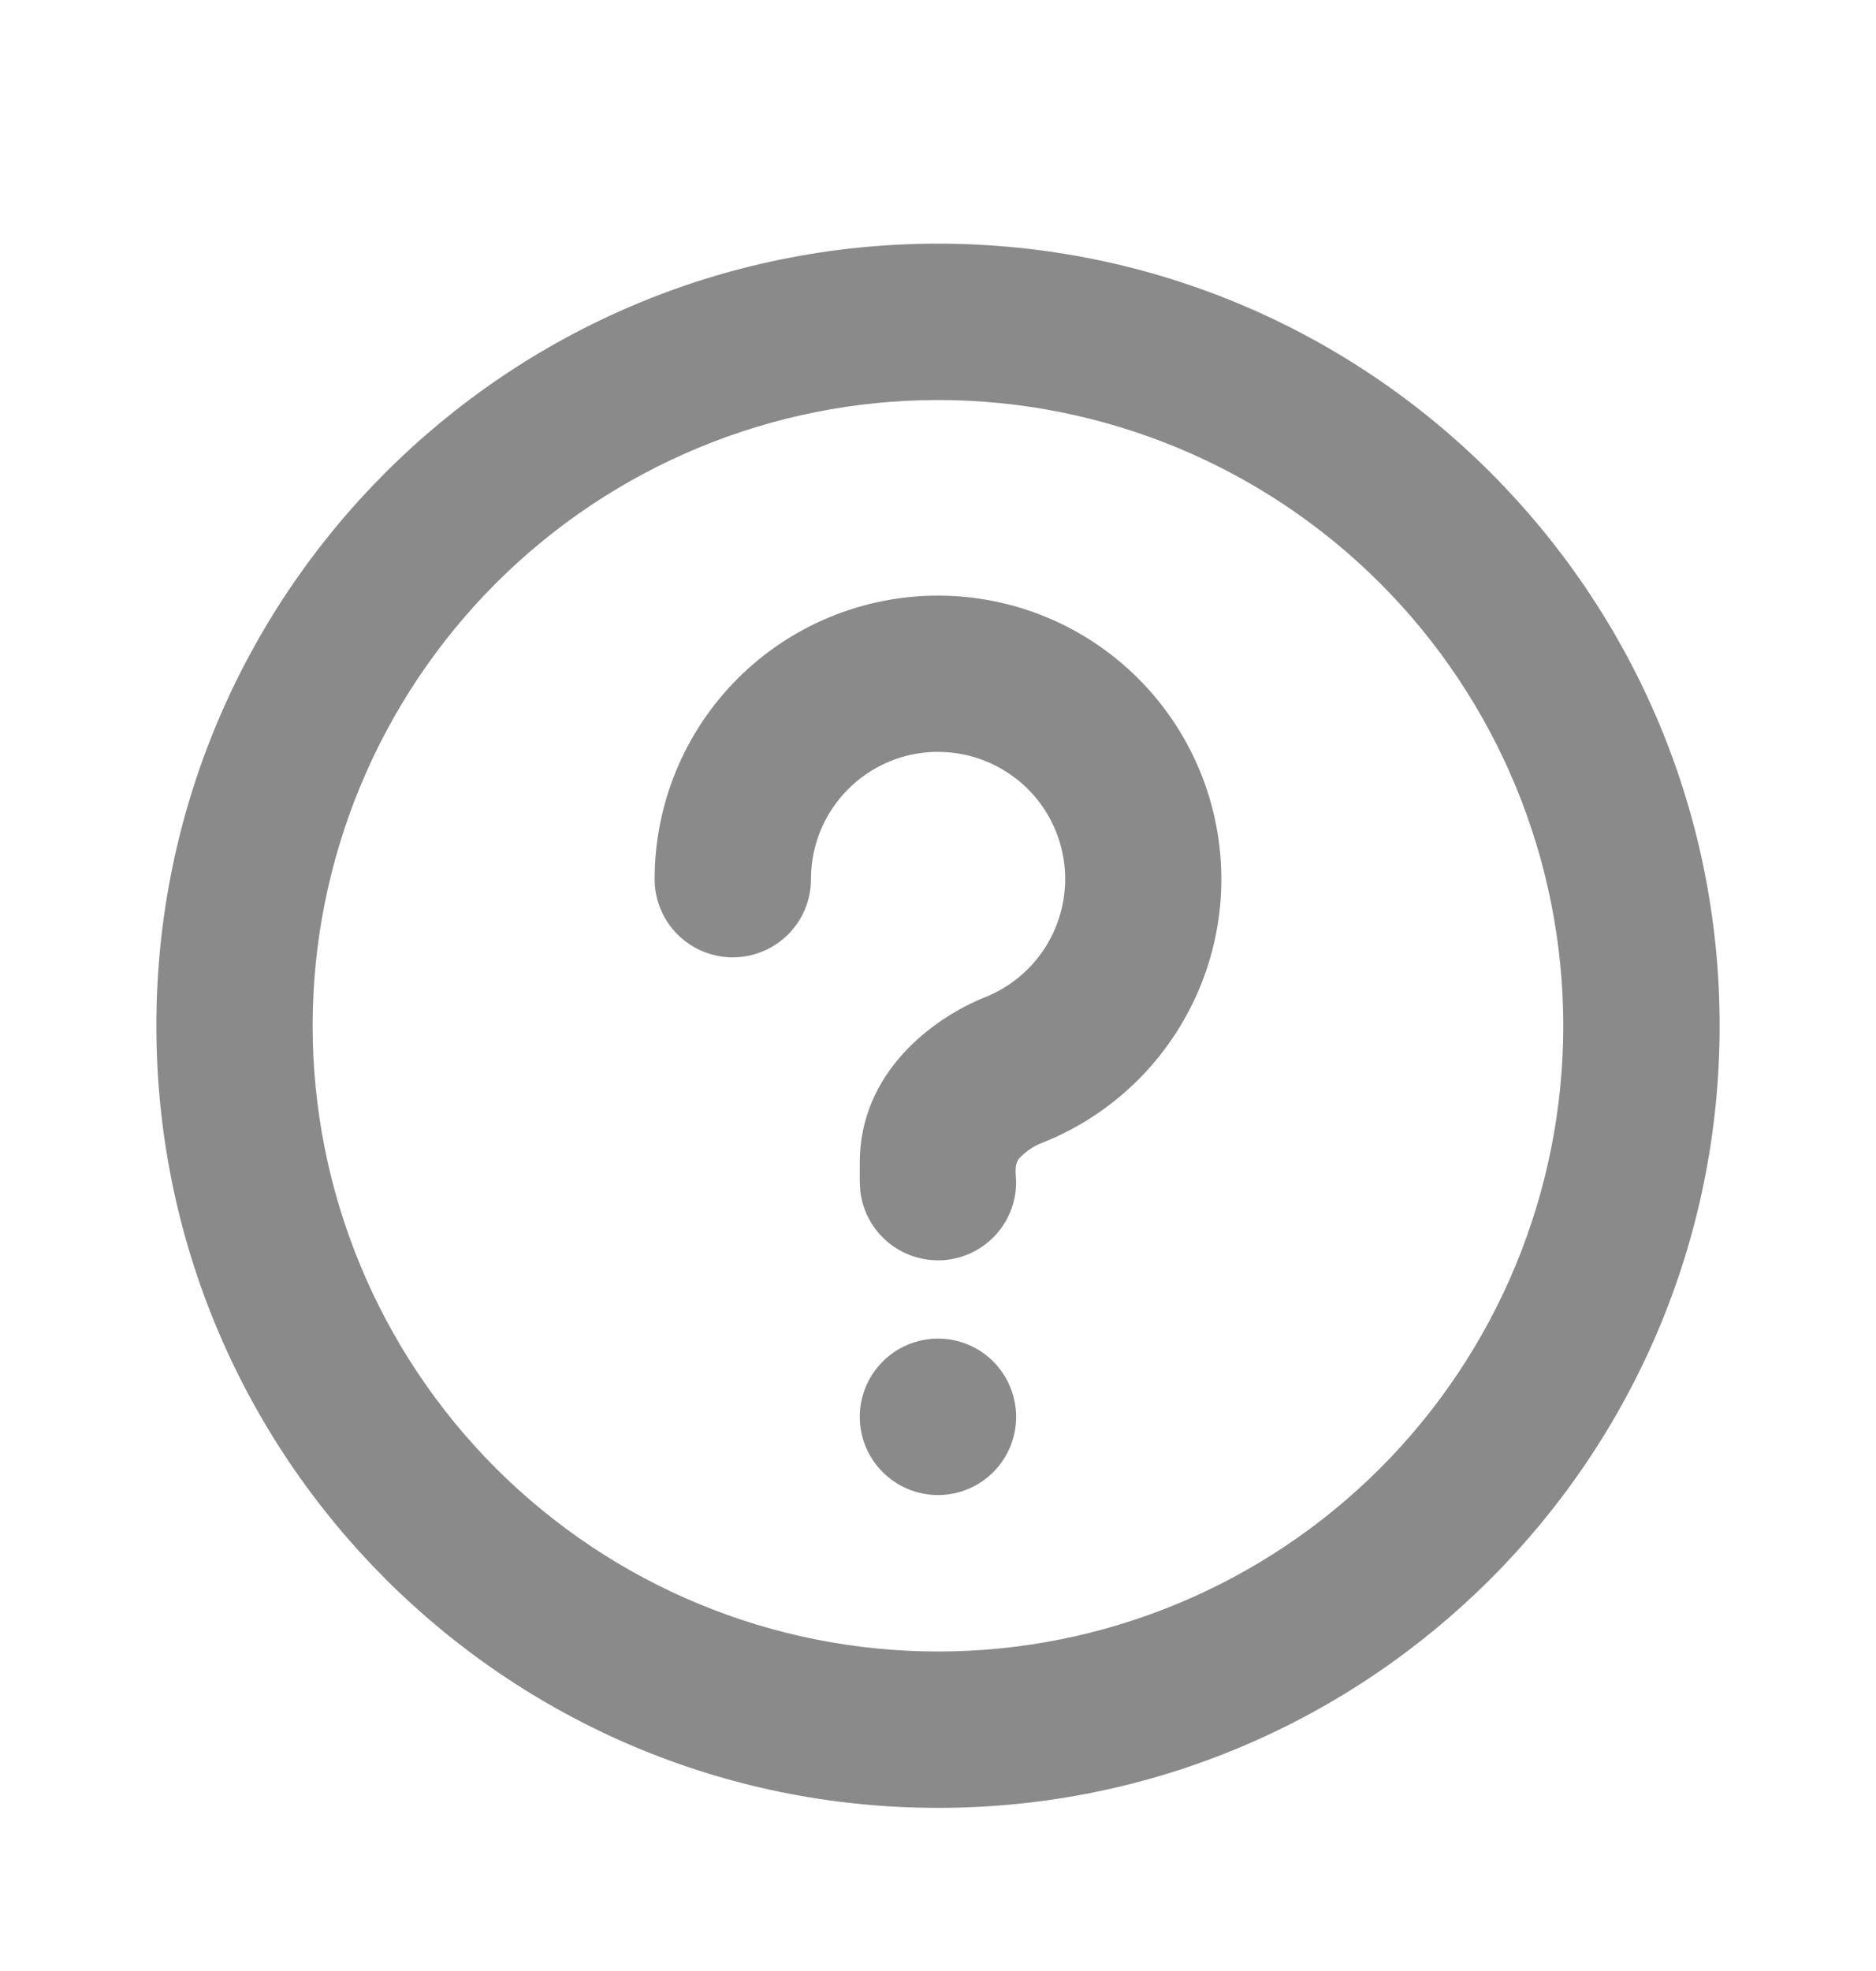 <svg width="20" height="21" viewBox="0 0 20 21" fill="none" xmlns="http://www.w3.org/2000/svg">
<path d="M10 2.596C14.602 2.596 18.333 6.327 18.333 10.929C18.333 15.531 14.602 19.262 10 19.262C5.397 19.262 1.667 15.531 1.667 10.929C1.667 6.327 5.397 2.596 10 2.596ZM10 4.262C8.232 4.262 6.536 4.965 5.286 6.215C4.036 7.465 3.333 9.161 3.333 10.929C3.333 12.697 4.036 14.393 5.286 15.643C6.536 16.893 8.232 17.596 10 17.596C11.768 17.596 13.464 16.893 14.714 15.643C15.964 14.393 16.666 12.697 16.666 10.929C16.666 9.161 15.964 7.465 14.714 6.215C13.464 4.965 11.768 4.262 10 4.262ZM10 14.262C10.221 14.262 10.433 14.35 10.589 14.506C10.745 14.663 10.833 14.875 10.833 15.096C10.833 15.317 10.745 15.529 10.589 15.685C10.433 15.841 10.221 15.929 10 15.929C9.779 15.929 9.567 15.841 9.411 15.685C9.254 15.529 9.166 15.317 9.166 15.096C9.166 14.875 9.254 14.663 9.411 14.506C9.567 14.35 9.779 14.262 10 14.262ZM10 6.346C10.702 6.346 11.382 6.59 11.923 7.037C12.464 7.484 12.833 8.105 12.966 8.795C13.099 9.484 12.988 10.198 12.651 10.814C12.315 11.43 11.775 11.91 11.123 12.171C11.027 12.206 10.94 12.264 10.869 12.338C10.832 12.38 10.826 12.433 10.827 12.488L10.833 12.596C10.833 12.808 10.752 13.012 10.606 13.167C10.46 13.321 10.261 13.414 10.049 13.427C9.837 13.439 9.628 13.37 9.465 13.234C9.302 13.098 9.197 12.904 9.172 12.693L9.166 12.596V12.387C9.166 11.427 9.941 10.85 10.503 10.624C10.732 10.533 10.931 10.381 11.08 10.185C11.229 9.989 11.321 9.756 11.348 9.511C11.374 9.266 11.334 9.019 11.23 8.796C11.127 8.572 10.964 8.382 10.76 8.244C10.556 8.106 10.319 8.026 10.073 8.013C9.827 7.999 9.583 8.053 9.365 8.169C9.148 8.284 8.966 8.457 8.839 8.668C8.712 8.879 8.646 9.12 8.646 9.367C8.646 9.588 8.558 9.8 8.402 9.956C8.245 10.112 8.033 10.2 7.812 10.2C7.591 10.2 7.379 10.112 7.223 9.956C7.067 9.8 6.979 9.588 6.979 9.367C6.979 8.565 7.297 7.797 7.864 7.23C8.43 6.664 9.199 6.346 10 6.346Z" fill="#8A8A8A"/>
</svg>
